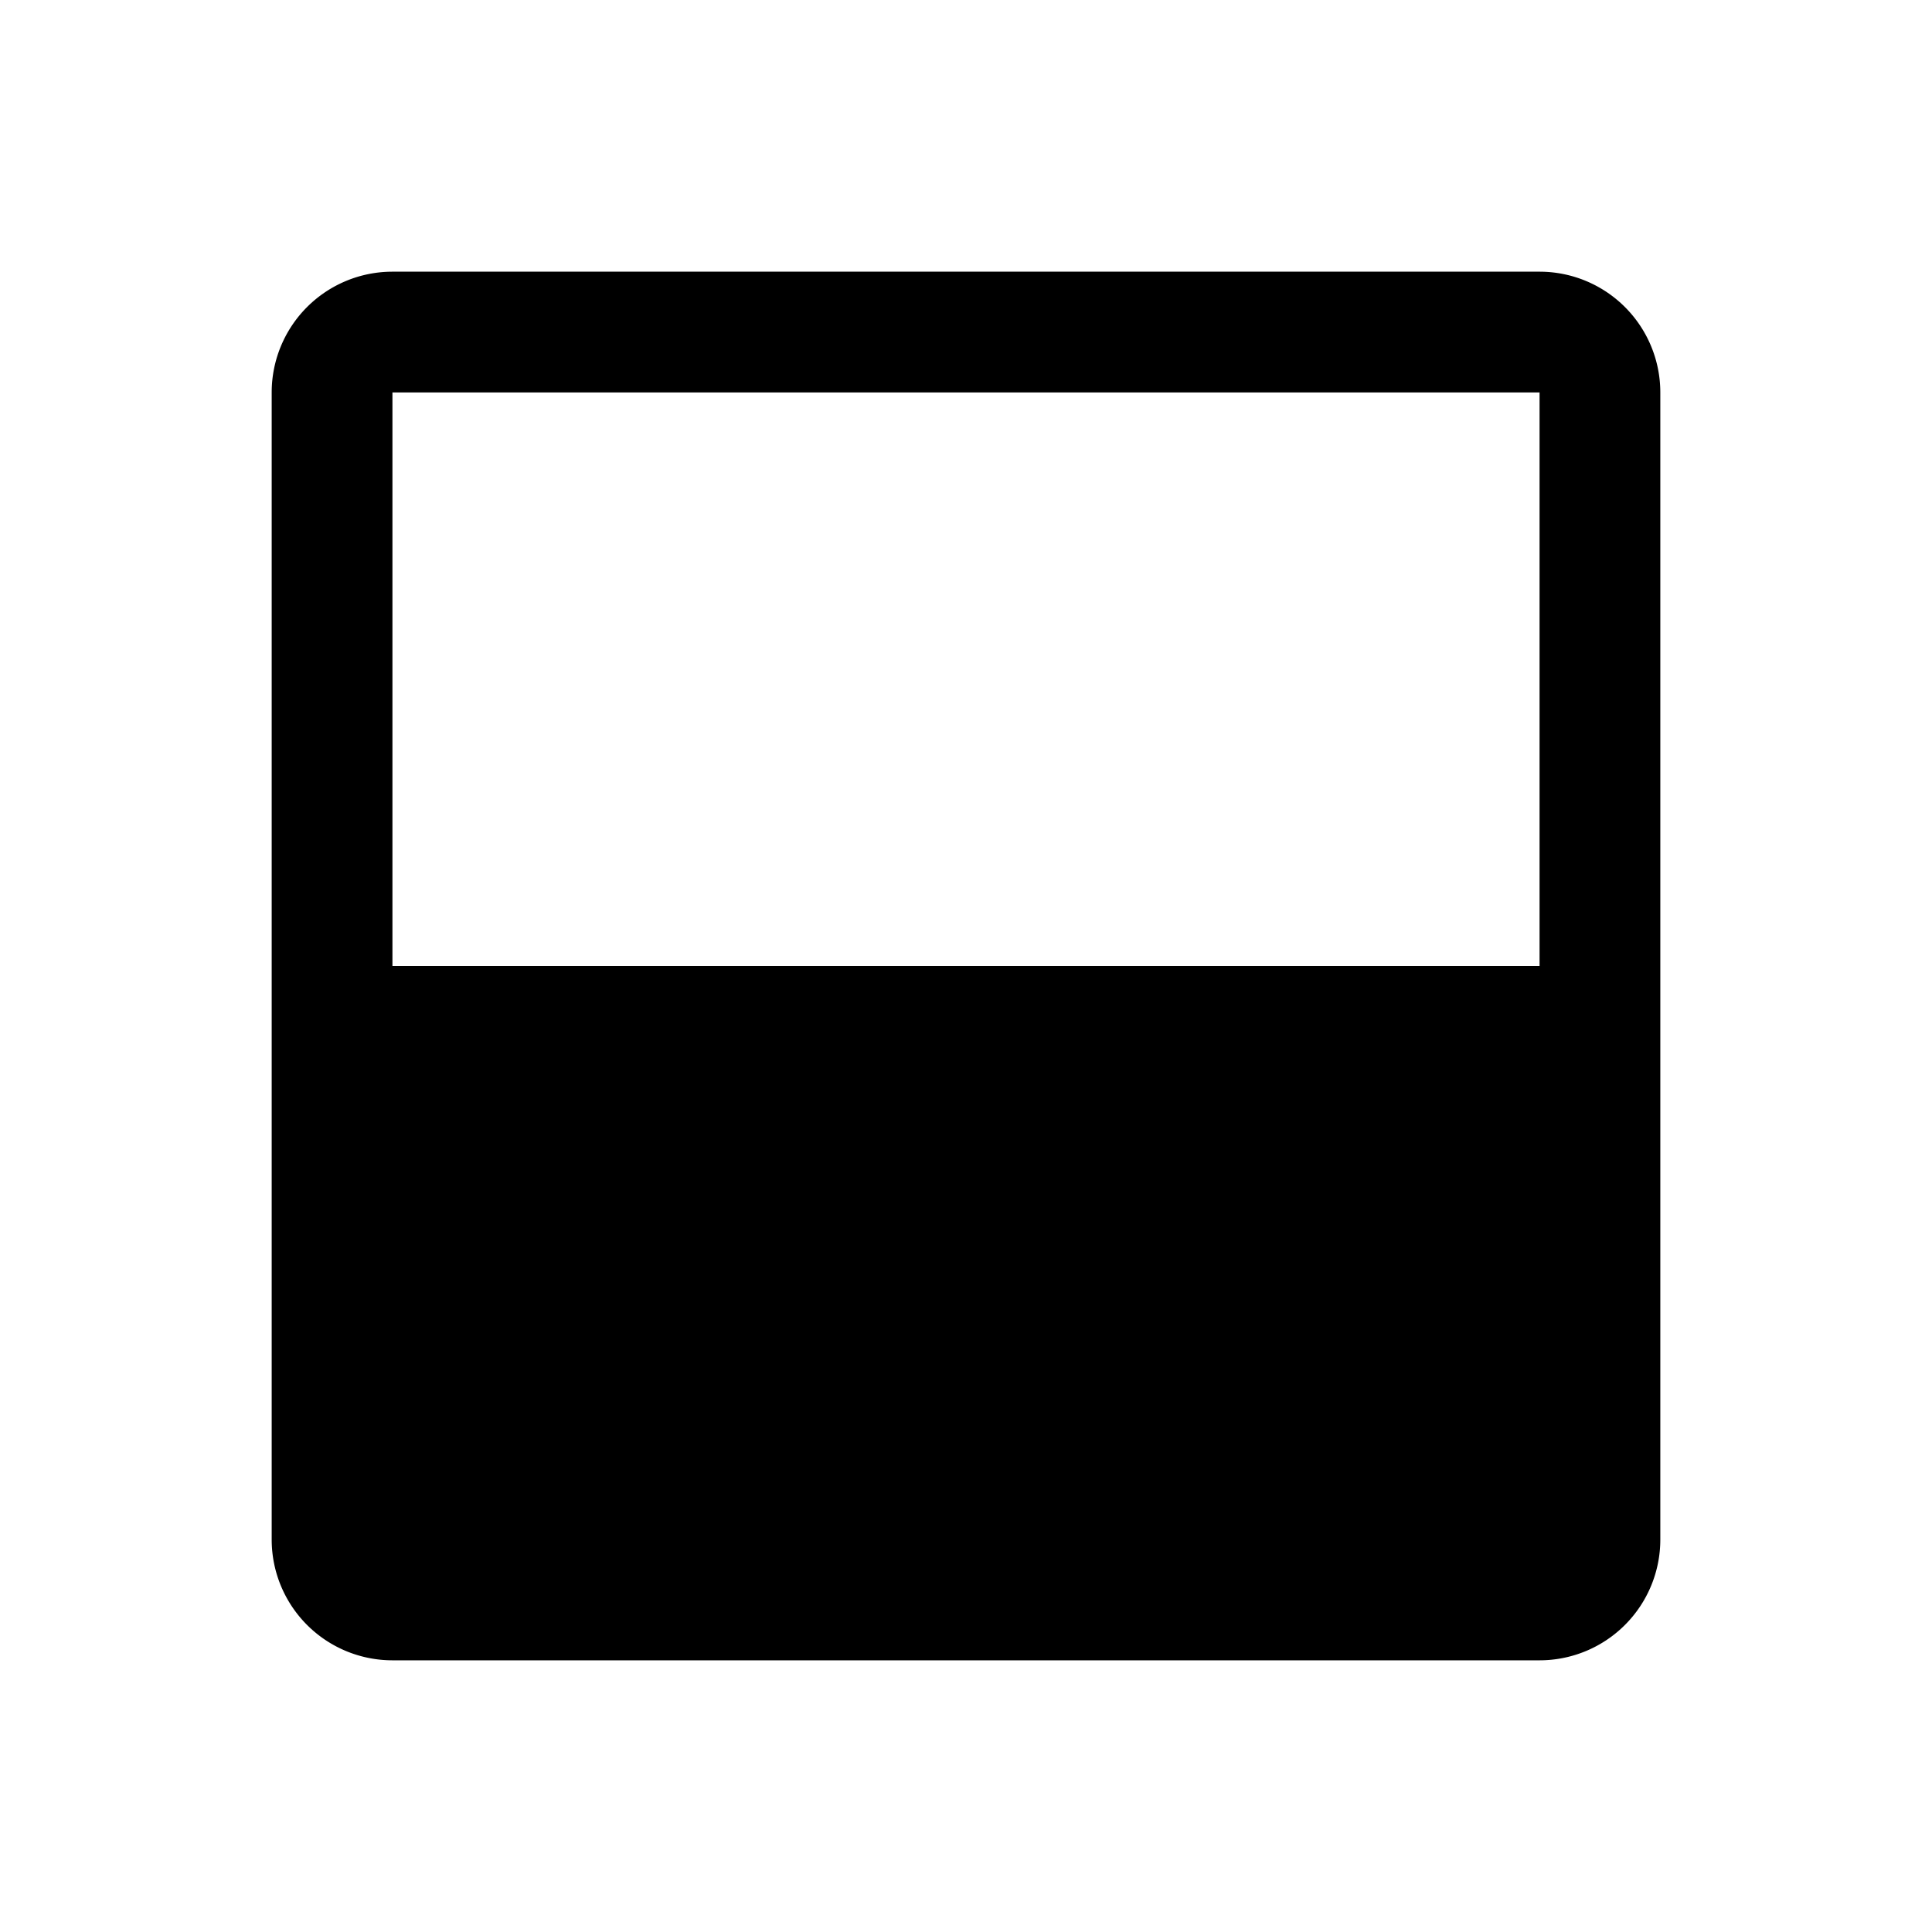 <svg xmlns="http://www.w3.org/2000/svg" viewBox="0 0 256 256"><rect width="256" height="256" fill="none"/><path d="M204,36H52A16,16,0,0,0,36,52V204a16,16,0,0,0,16,16H204a16,16,0,0,0,16-16V52A16,16,0,0,0,204,36Zm0,16v76H52V52Z"/></svg>